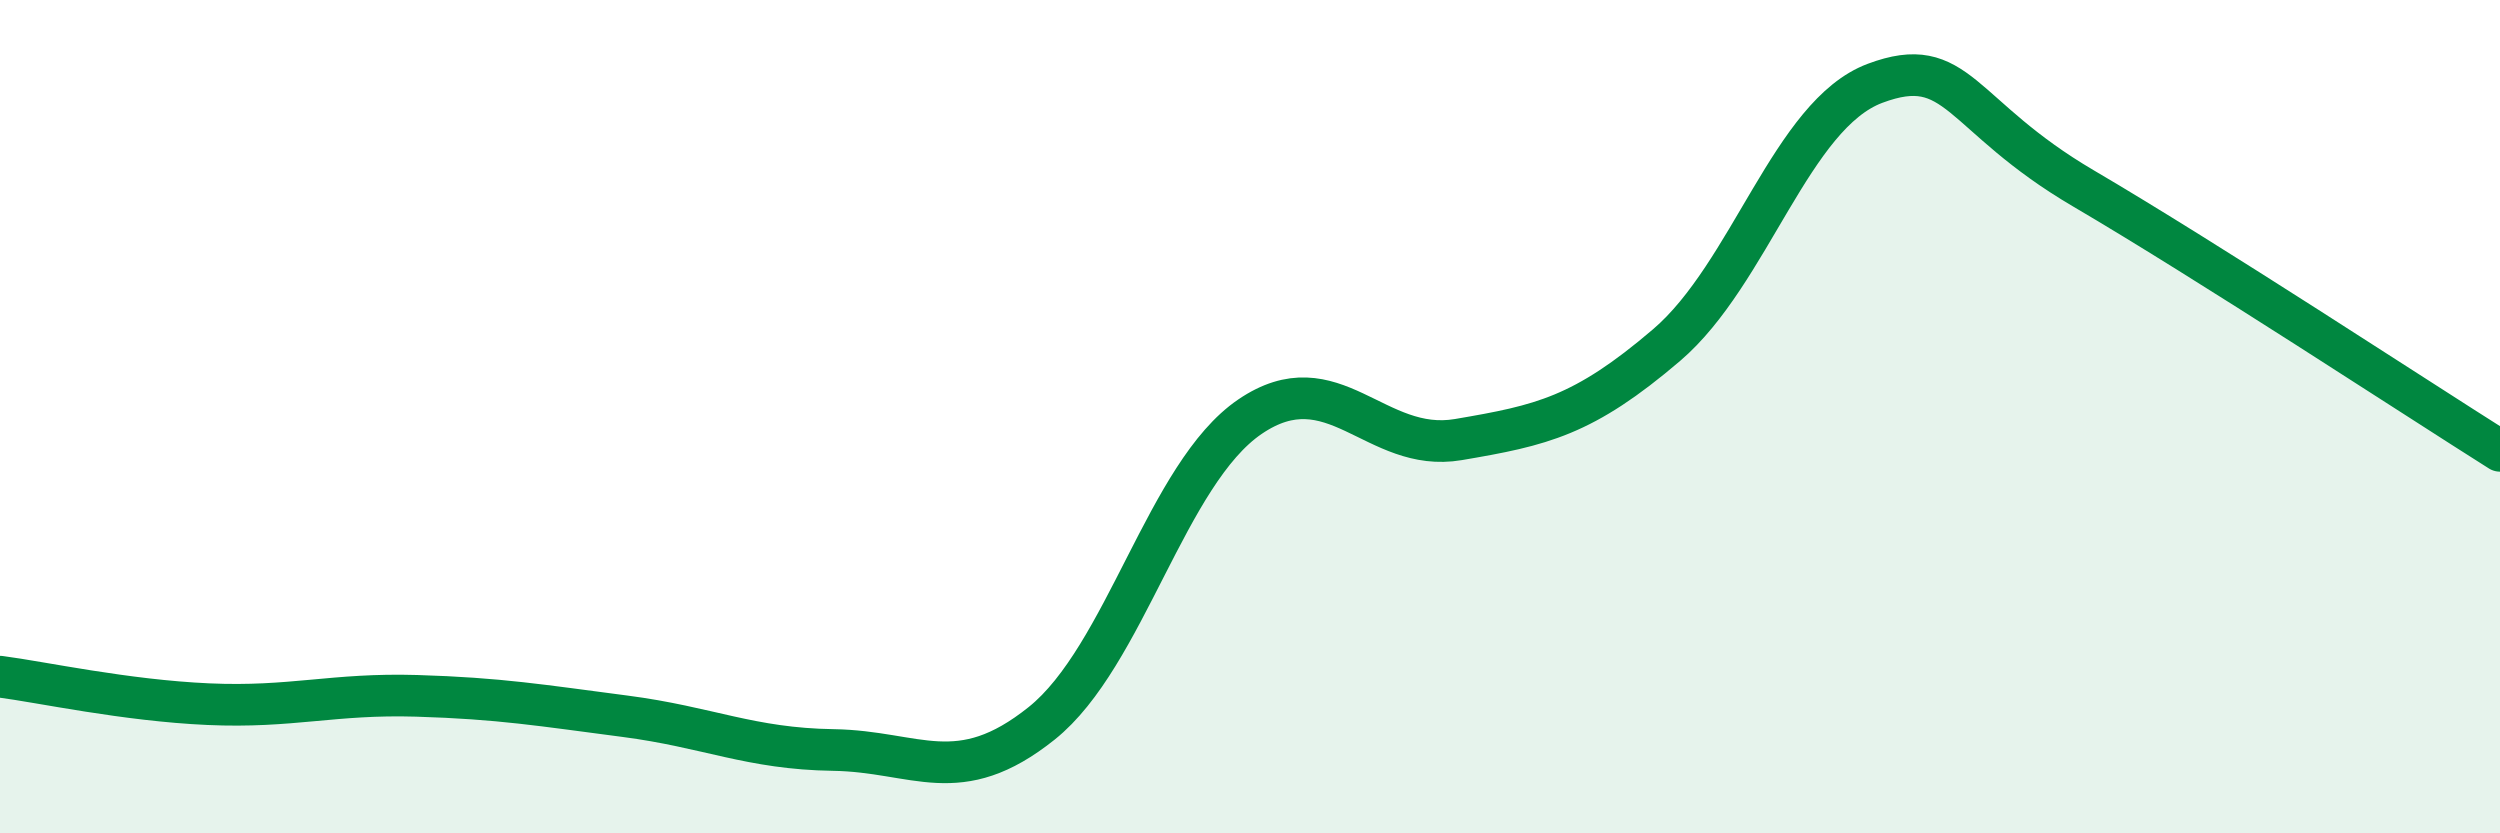 
    <svg width="60" height="20" viewBox="0 0 60 20" xmlns="http://www.w3.org/2000/svg">
      <path
        d="M 0,16.24 C 1,16.37 3,16.81 5,16.9 C 7,16.99 8,16.64 10,16.7 C 12,16.76 13,16.93 15,17.19 C 17,17.45 18,17.97 20,18 C 22,18.03 23,18.96 25,17.36 C 27,15.76 28,11.36 30,10 C 32,8.64 33,10.89 35,10.55 C 37,10.21 38,9.99 40,8.28 C 42,6.57 43,2.75 45,2 C 47,1.25 47,2.76 50,4.52 C 53,6.28 58,9.56 60,10.82L60 20L0 20Z"
        fill="#008740"
        opacity="0.1"
        stroke-linecap="round"
        stroke-linejoin="round"
      />
      <path
        d="M 0,16.24 C 1,16.37 3,16.81 5,16.9 C 7,16.99 8,16.64 10,16.7 C 12,16.76 13,16.93 15,17.19 C 17,17.45 18,17.97 20,18 C 22,18.03 23,18.96 25,17.36 C 27,15.76 28,11.36 30,10 C 32,8.64 33,10.89 35,10.55 C 37,10.21 38,9.99 40,8.28 C 42,6.57 43,2.75 45,2 C 47,1.25 47,2.76 50,4.52 C 53,6.28 58,9.56 60,10.82"
        stroke="#008740"
        stroke-width="1"
        fill="none"
        stroke-linecap="round"
        stroke-linejoin="round"
      />
    </svg>
  